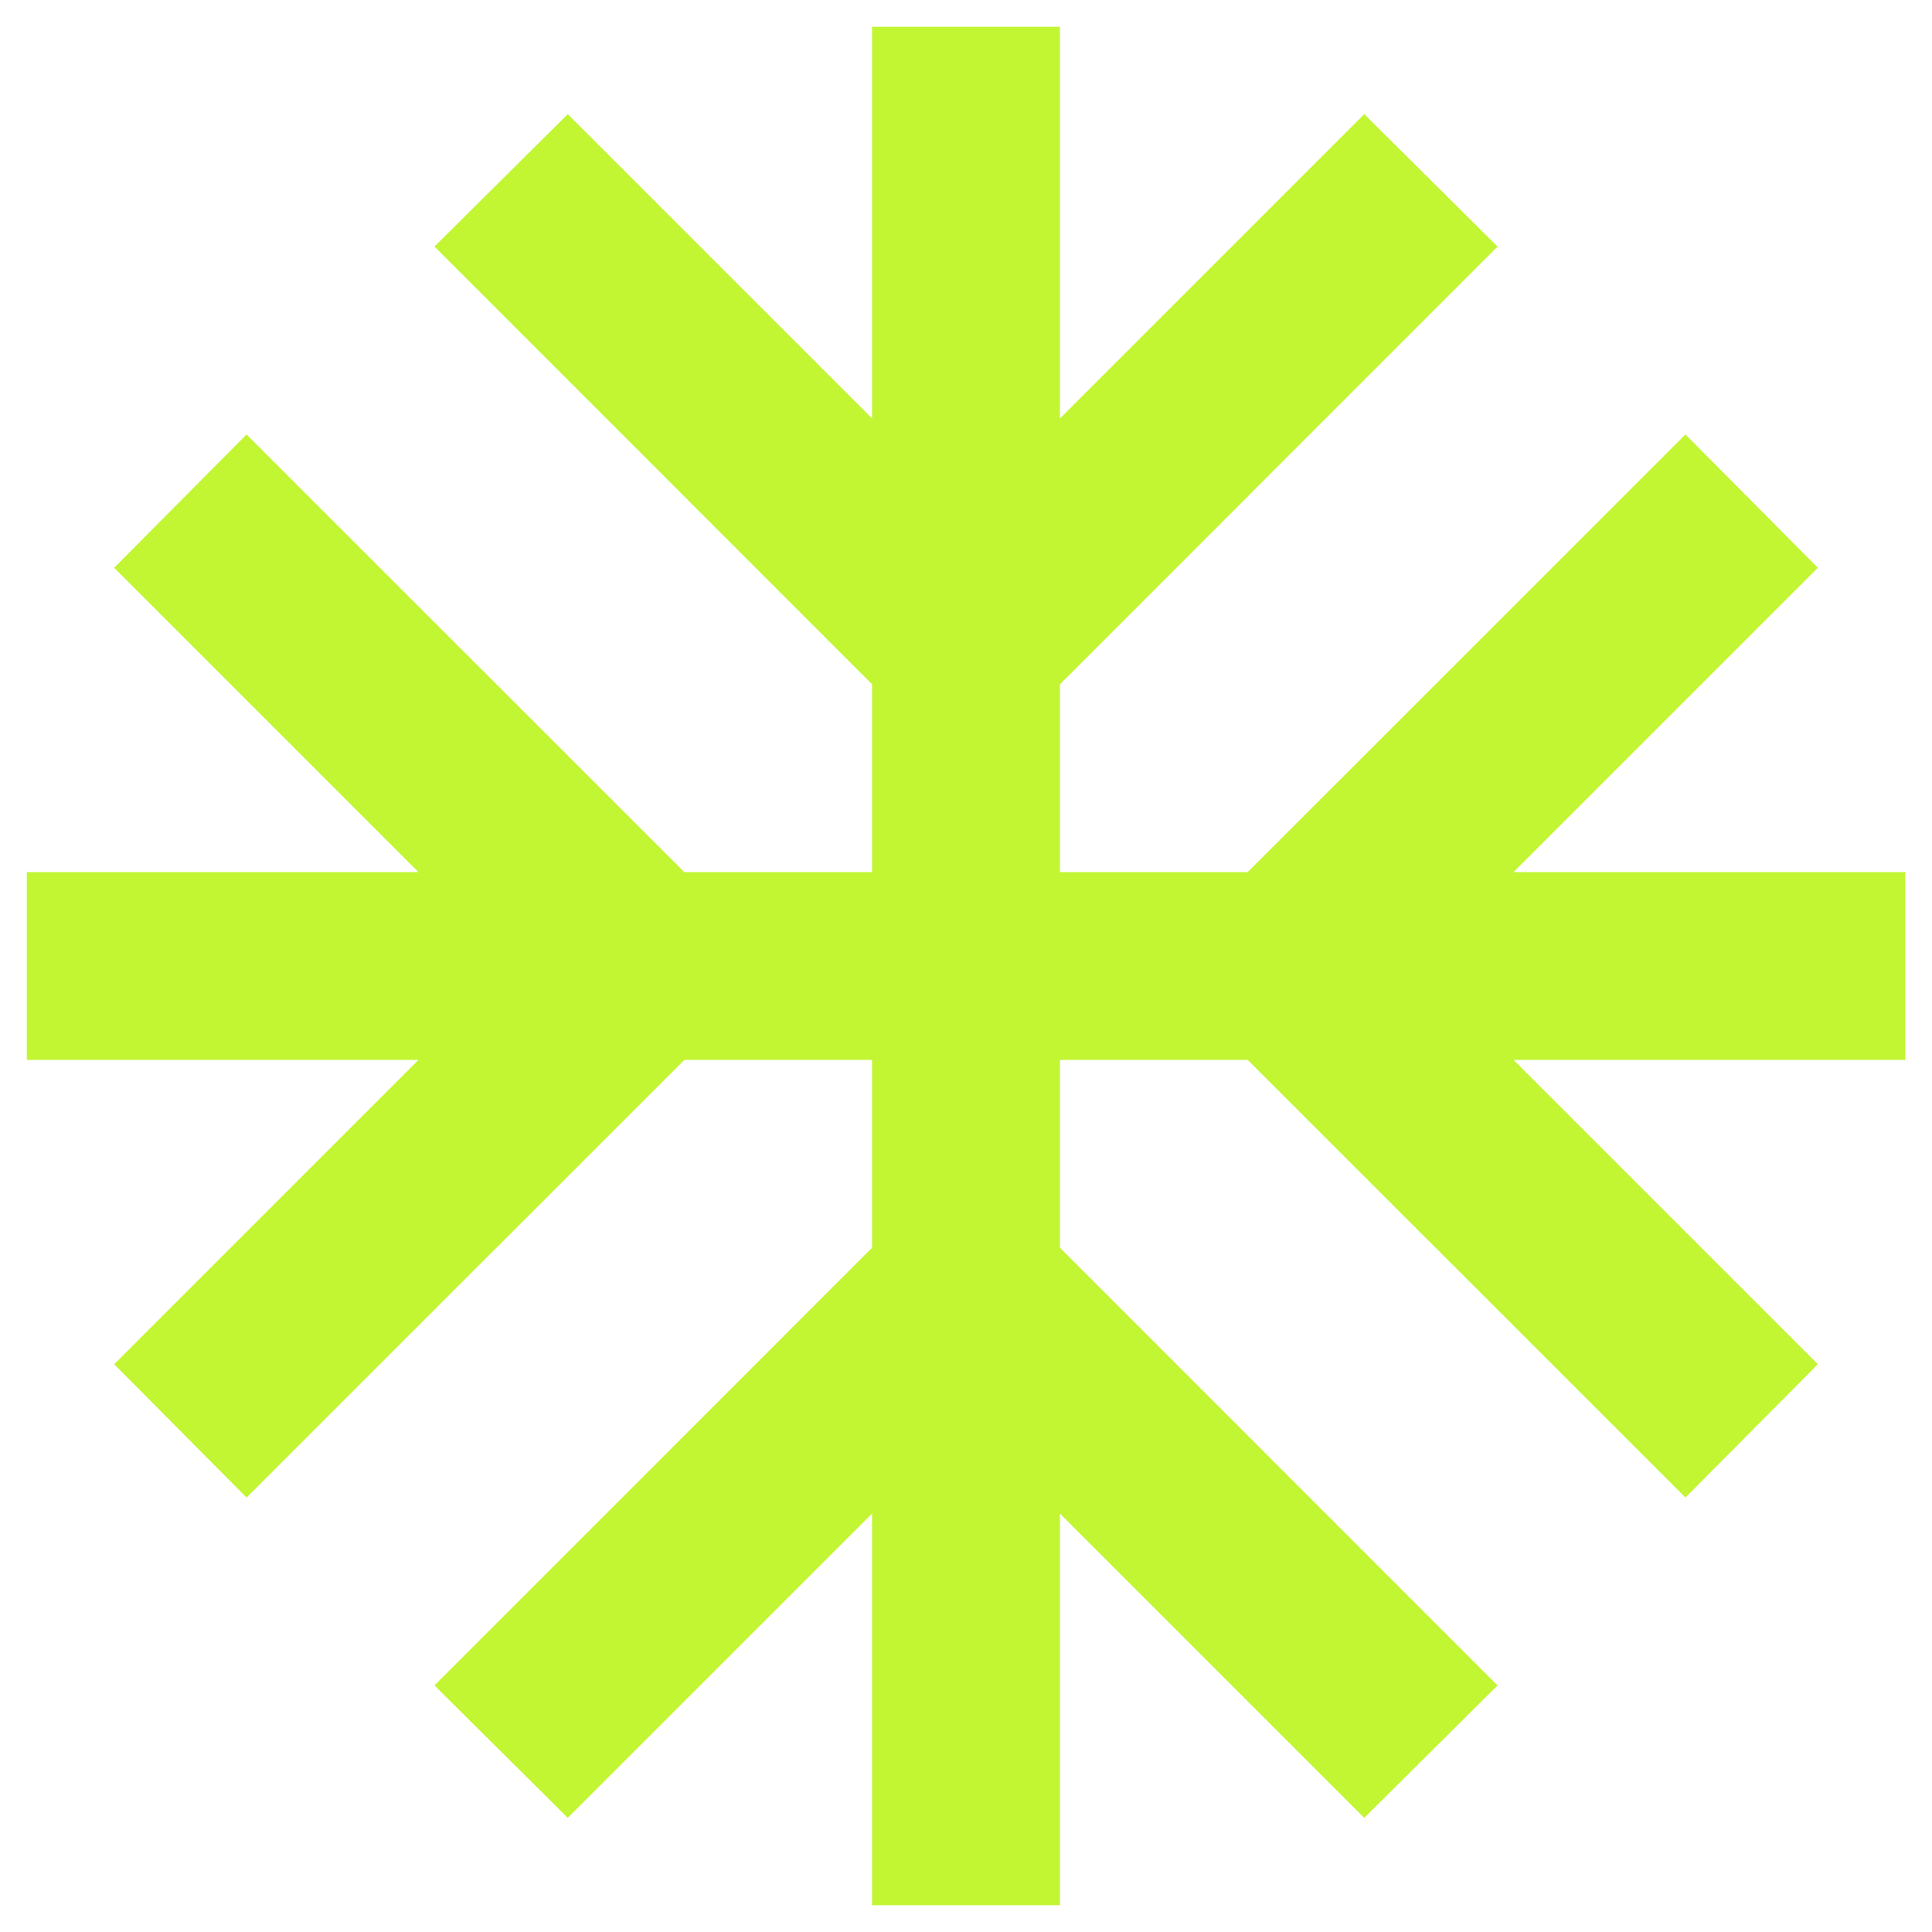 <svg width="24" height="24" viewBox="0 0 24 24" fill="none" xmlns="http://www.w3.org/2000/svg">
<g id="fi_10725864" clip-path="url(#clip0_624_66)">
<g id="Clip path group">
<mask id="mask0_624_66" style="mask-type:luminance" maskUnits="userSpaceOnUse" x="-2" y="-2" width="28" height="28">
<g id="clip0_6_14031">
<path id="Vector" d="M26 -2H-2V26H26V-2Z" fill="white"/>
</g>
</mask>
<g mask="url(#mask0_624_66)">
<g id="Group">
<path id="Vector_2" d="M23.667 10.833H18.802L22.582 7.053L20.937 5.397L15.5 10.833H13.167V8.5L18.603 3.063L16.947 1.418L13.167 5.198V0.333H10.833V5.198L7.053 1.418L5.397 3.063L10.833 8.5V10.833H8.5L3.063 5.397L1.418 7.053L5.198 10.833H0.333V13.167H5.198L1.418 16.947L3.063 18.603L8.5 13.167H10.833V15.5L5.397 20.937L7.053 22.582L10.833 18.802V23.667H13.167V18.802L16.947 22.582L18.603 20.937L13.167 15.5V13.167H15.5L20.937 18.603L22.582 16.947L18.802 13.167H23.667V10.833Z" fill="#C2F532"/>
</g>
</g>
</g>
</g>
<defs>
<clipPath id="clip0_624_66">
<rect width="28" height="28" fill="white" transform="translate(-2 -2)"/>
</clipPath>
</defs>
</svg>
